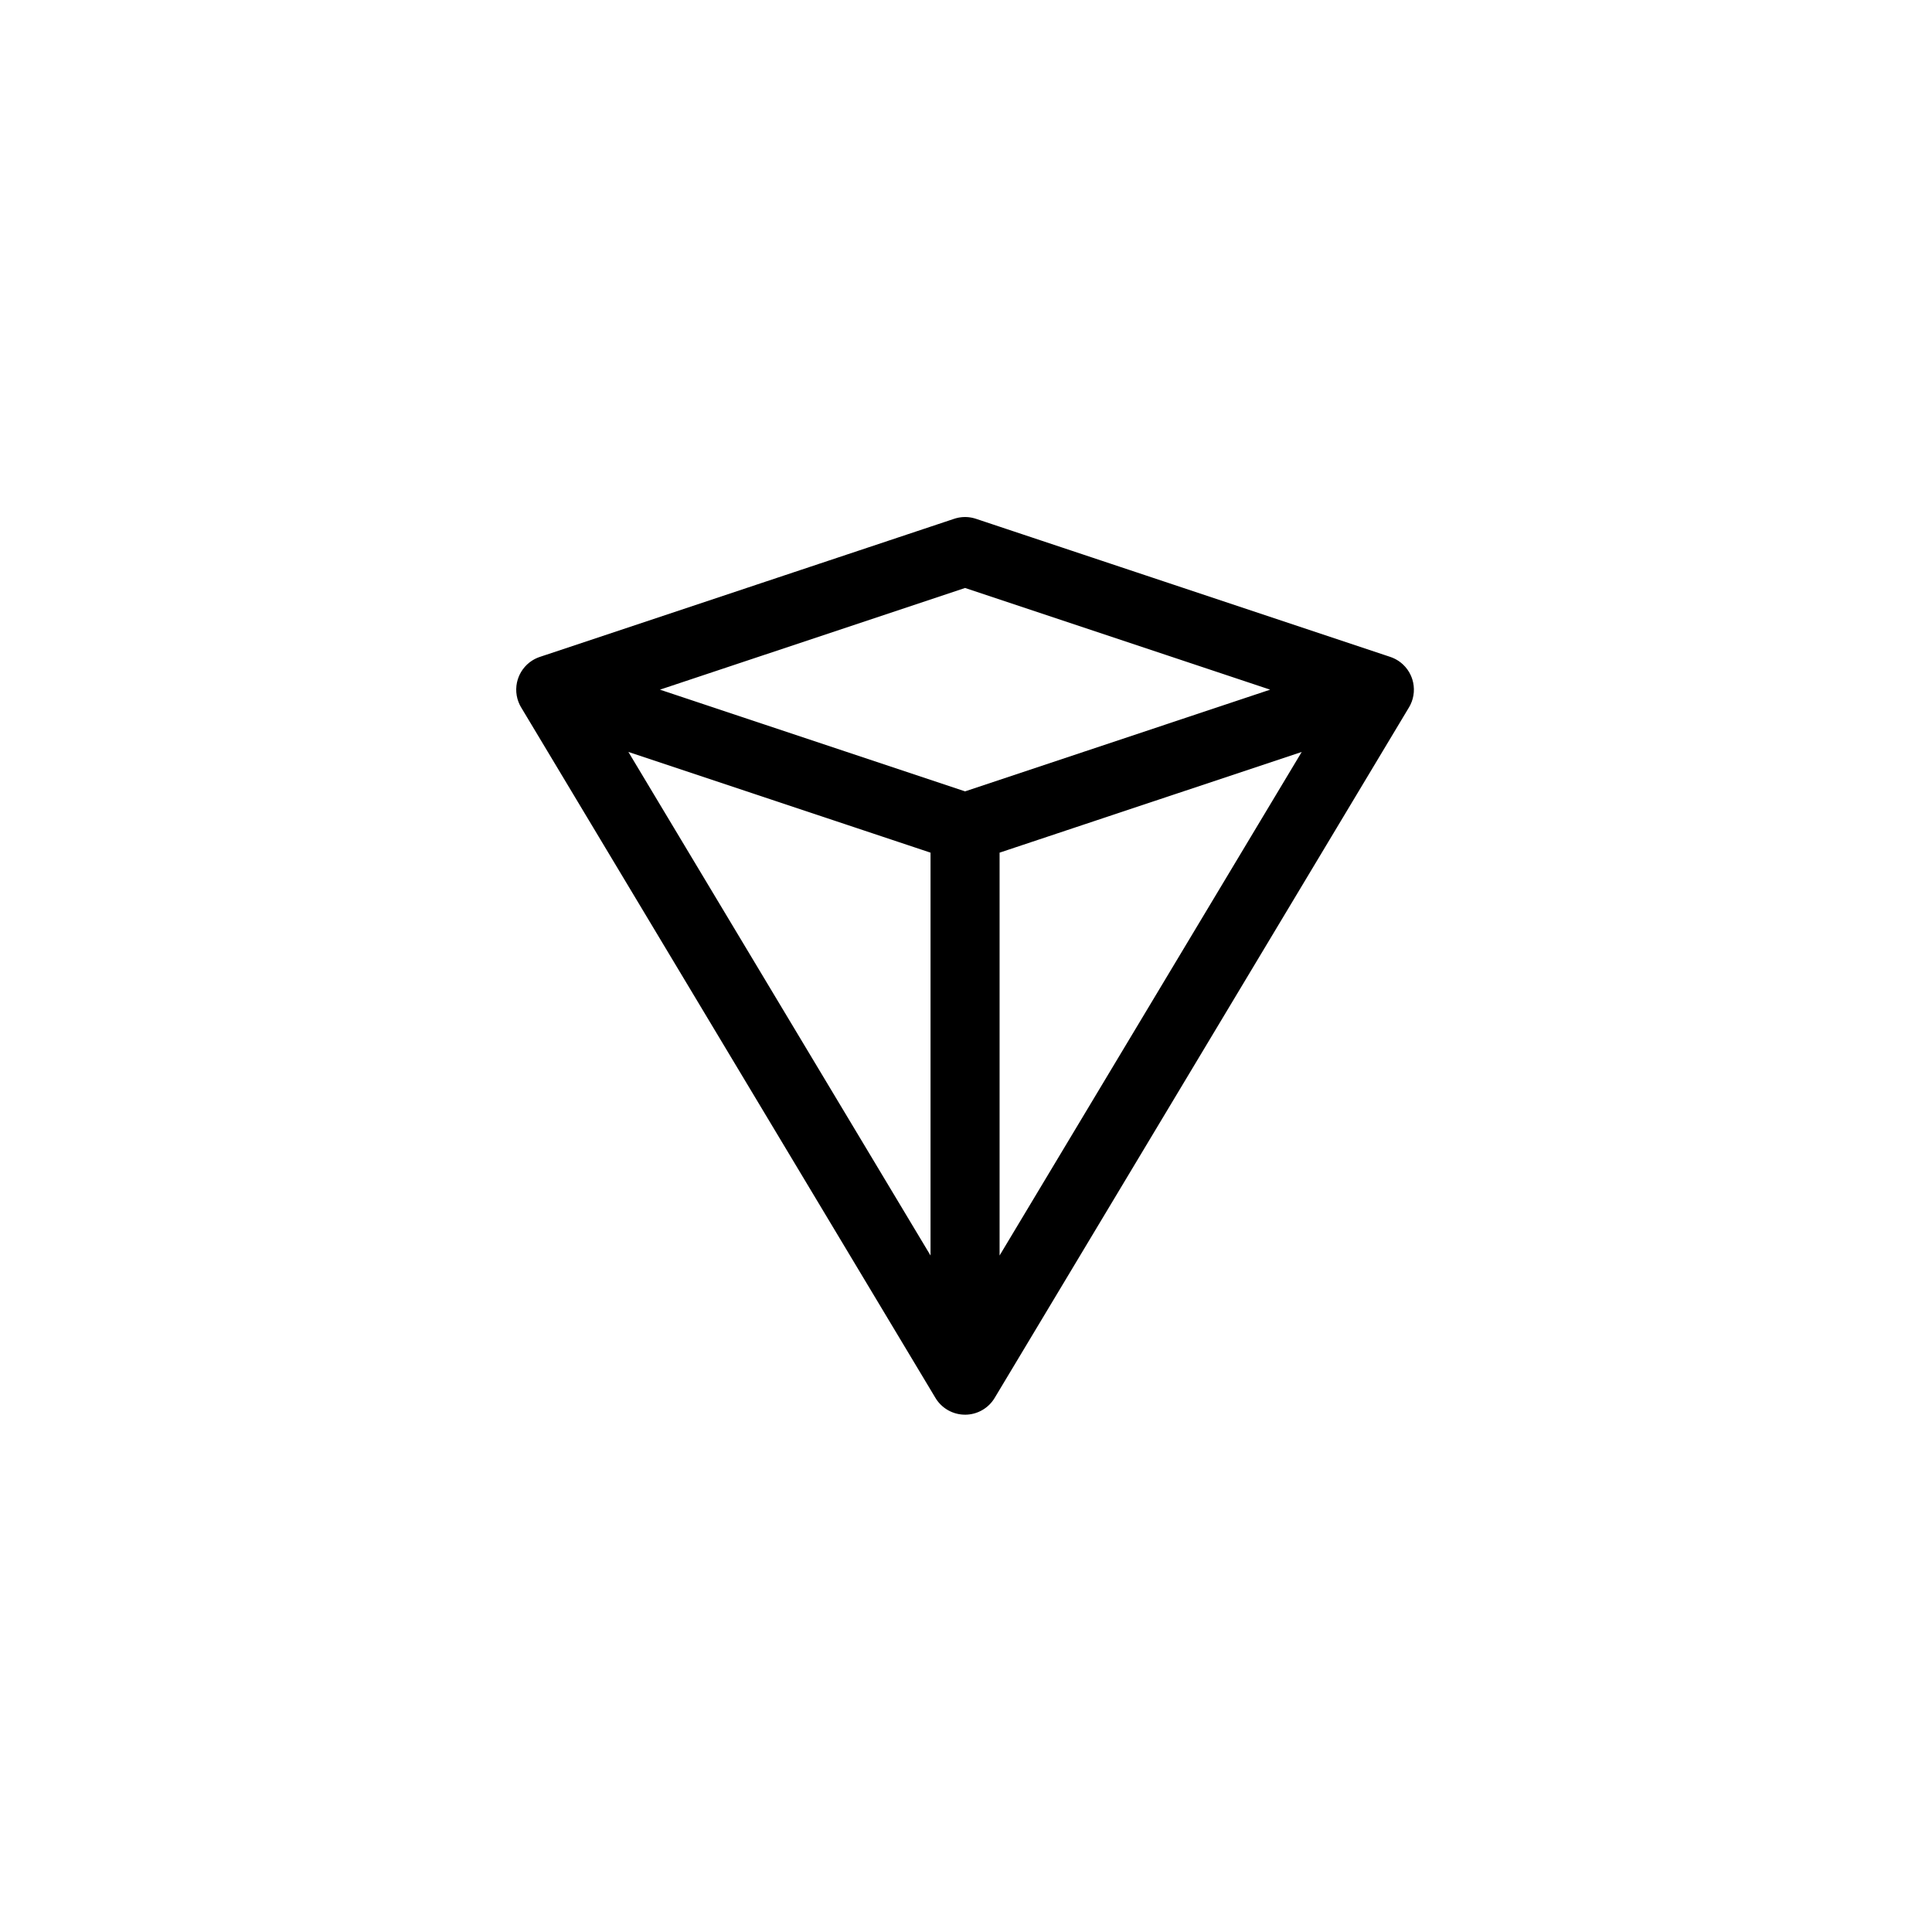 <svg xmlns="http://www.w3.org/2000/svg" width="500" height="500" viewBox="0 0 500 500"><g transform="translate(133.598,133.805)translate(116.151,116.149)rotate(0)translate(-116.151,-116.149) scale(3.574,3.574)" opacity="1"><defs class="defs"/><path transform="translate(-17.499,-17.499)" d="M20,32.501c-1.226,0 -2.272,-0.889 -2.468,-2.1c-0.197,-1.211 0.514,-2.385 1.677,-2.773l30,-10c1.31,-0.437 2.726,0.271 3.163,1.581c0.437,1.31 -0.271,2.726 -1.581,3.163l-30,10c-0.255,0.085 -0.522,0.129 -0.791,0.129zM80,32.501c-0.269,-0 -0.536,-0.044 -0.791,-0.129l-30,-10c-1.31,-0.437 -2.018,-1.853 -1.581,-3.163c0.437,-1.31 1.853,-2.018 3.163,-1.581l30,10c1.163,0.388 1.874,1.562 1.677,2.773c-0.197,1.211 -1.242,2.1 -2.468,2.1zM50,42.501c-1.226,0 -2.272,-0.889 -2.468,-2.1c-0.197,-1.211 0.514,-2.385 1.677,-2.773l30,-10c1.31,-0.437 2.726,0.271 3.163,1.581c0.437,1.31 -0.271,2.726 -1.581,3.163l-30,10c-0.255,0.085 -0.522,0.129 -0.791,0.129zM50,42.501c-0.269,-0 -0.536,-0.044 -0.791,-0.129l-30,-10c-1.31,-0.437 -2.018,-1.853 -1.581,-3.163c0.437,-1.31 1.853,-2.018 3.163,-1.581l30,10c1.163,0.388 1.874,1.562 1.677,2.773c-0.197,1.211 -1.242,2.1 -2.468,2.1zM50.002,82.5c-0.879,0.001 -1.694,-0.46 -2.146,-1.214l-30,-50c-0.691,-1.182 -0.303,-2.701 0.872,-3.406c1.175,-0.705 2.697,-0.333 3.415,0.833l30,50c0.463,0.772 0.475,1.733 0.032,2.517c-0.443,0.784 -1.274,1.268 -2.174,1.269zM49.998,82.5c-0.9,-0.001 -1.731,-0.486 -2.174,-1.269c-0.443,-0.784 -0.431,-1.745 0.032,-2.517l30,-50c0.718,-1.166 2.241,-1.538 3.415,-0.833c1.175,0.705 1.563,2.223 0.872,3.406l-30,50c-0.452,0.754 -1.267,1.215 -2.146,1.214zM50,82.5c-1.381,0 -2.5,-1.119 -2.5,-2.5v-40c0,-1.381 1.119,-2.5 2.5,-2.5c1.381,0 2.5,1.119 2.5,2.5v40c0,1.381 -1.119,2.5 -2.5,2.5z" fill="#000000" class="fill c1"/></g></svg>